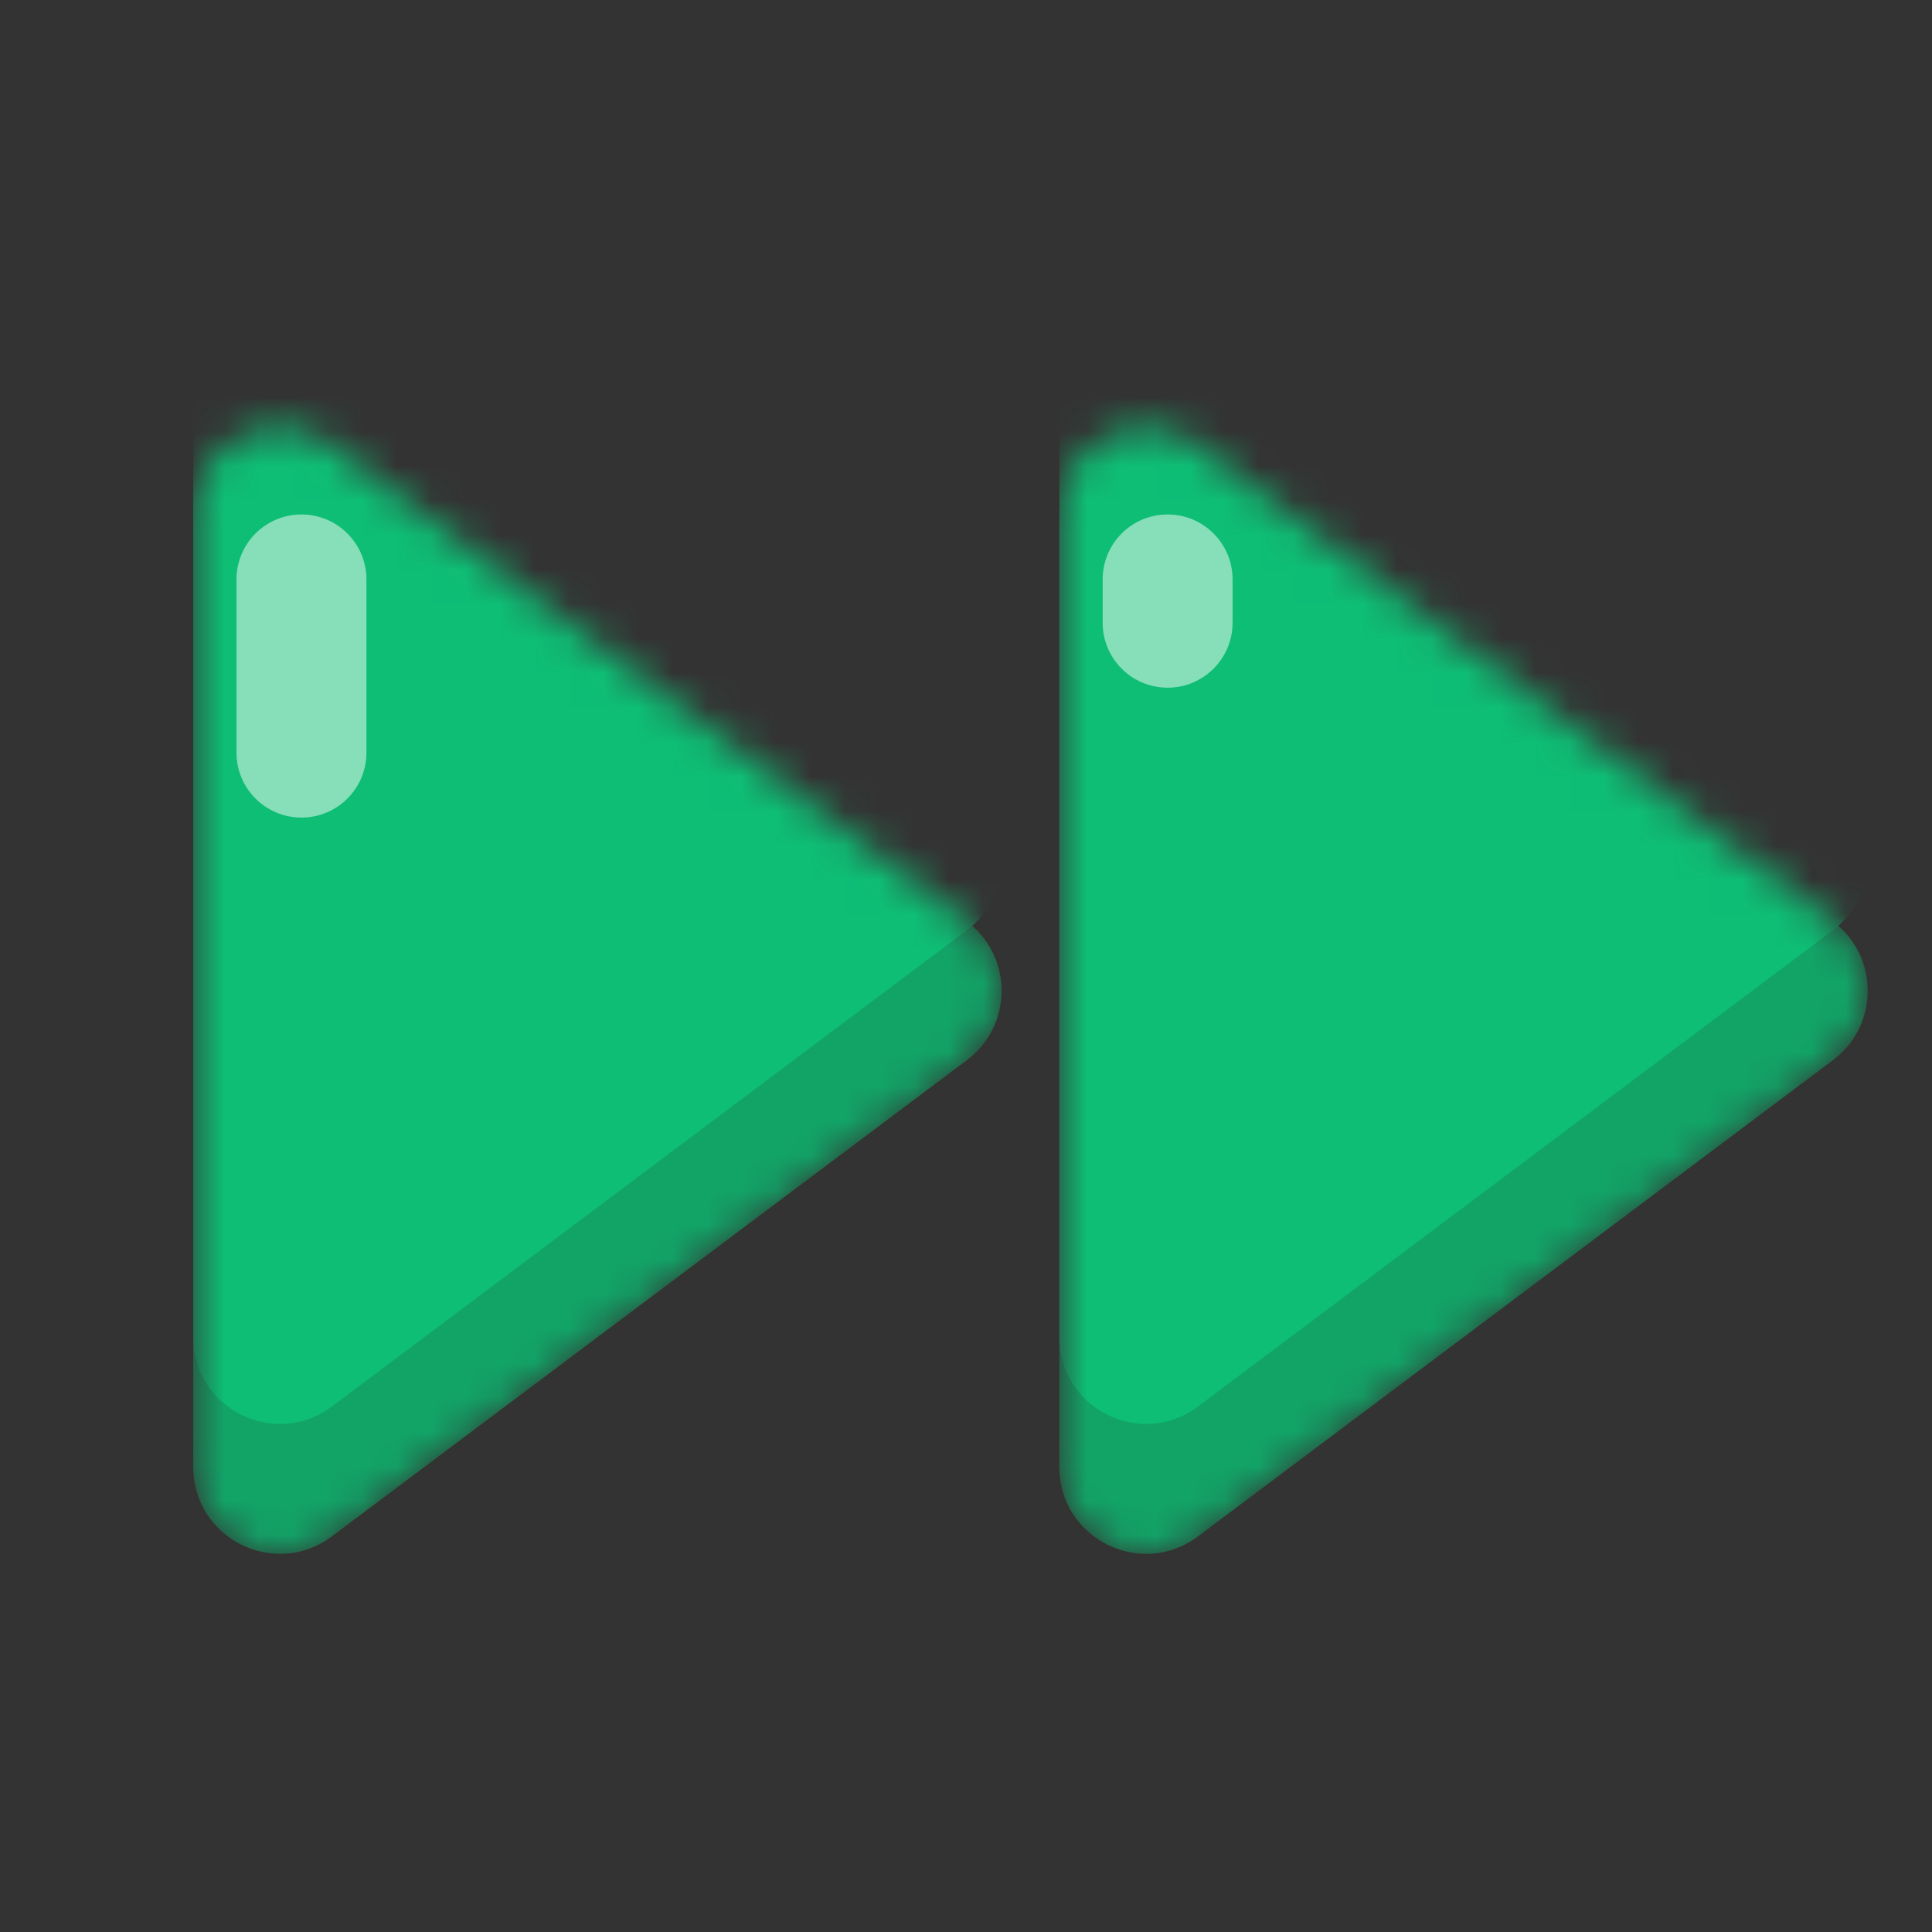 <svg width="56" height="56" viewBox="0 0 56 56" fill="none" xmlns="http://www.w3.org/2000/svg">
<rect x="0" y="0" width="56" height="56" fill="#333333" stroke="none"/>
<mask id="mask0_5038_37180" style="mask-type:alpha" maskUnits="userSpaceOnUse" x="5" y="12" width="50" height="34">
<path fill-rule="evenodd" clip-rule="evenodd" d="M5.602 42.525C5.602 44.594 7.963 45.775 9.618 44.533L28.027 30.727C29.366 29.722 29.366 27.714 28.027 26.71L9.618 12.903C7.963 11.662 5.602 12.843 5.602 14.911V42.525ZM30.706 42.525C30.706 44.594 33.068 45.775 34.722 44.534L53.132 30.727C54.471 29.723 54.471 27.714 53.132 26.71L34.722 12.903C33.068 11.662 30.706 12.843 30.706 14.912V42.525Z" fill="#0EBE75"/>
</mask>
<g mask="url(#mask0_5038_37180)">
<path fill-rule="evenodd" clip-rule="evenodd" d="M5.602 42.525C5.602 44.594 7.963 45.775 9.618 44.533L28.027 30.727C29.366 29.722 29.366 27.714 28.027 26.71L9.618 12.903C7.963 11.662 5.602 12.843 5.602 14.911V42.525ZM30.706 42.525C30.706 44.594 33.068 45.775 34.722 44.534L53.132 30.727C54.471 29.723 54.471 27.714 53.132 26.71L34.722 12.903C33.068 11.662 30.706 12.843 30.706 14.912V42.525Z" fill="#12A467"/>
<path d="M34.722 40.768C33.068 42.009 30.706 40.828 30.706 38.76V11.146C30.706 9.077 33.068 7.896 34.722 9.137L53.132 22.944C54.471 23.948 54.471 25.957 53.132 26.961L34.722 40.768Z" fill="#0EBE75"/>
<path d="M9.618 40.768C7.963 42.009 5.602 40.828 5.602 38.76V11.146C5.602 9.077 7.963 7.897 9.618 9.138L28.027 22.945C29.366 23.949 29.366 25.957 28.027 26.961L9.618 40.768Z" fill="#0EBE75"/>
</g>
<path opacity="0.5" d="M8.738 14.912C9.778 14.912 10.621 15.755 10.621 16.795L10.621 21.816C10.621 22.855 9.778 23.698 8.738 23.698C7.698 23.698 6.855 22.855 6.855 21.816L6.855 16.795C6.855 15.755 7.698 14.912 8.738 14.912Z" fill="white"/>
<path opacity="0.5" d="M33.844 14.912C34.883 14.912 35.727 15.755 35.727 16.795V18.05C35.727 19.09 34.883 19.933 33.844 19.933C32.804 19.933 31.961 19.09 31.961 18.05L31.961 16.795C31.961 15.755 32.804 14.912 33.844 14.912Z" fill="white"/>
</svg>
